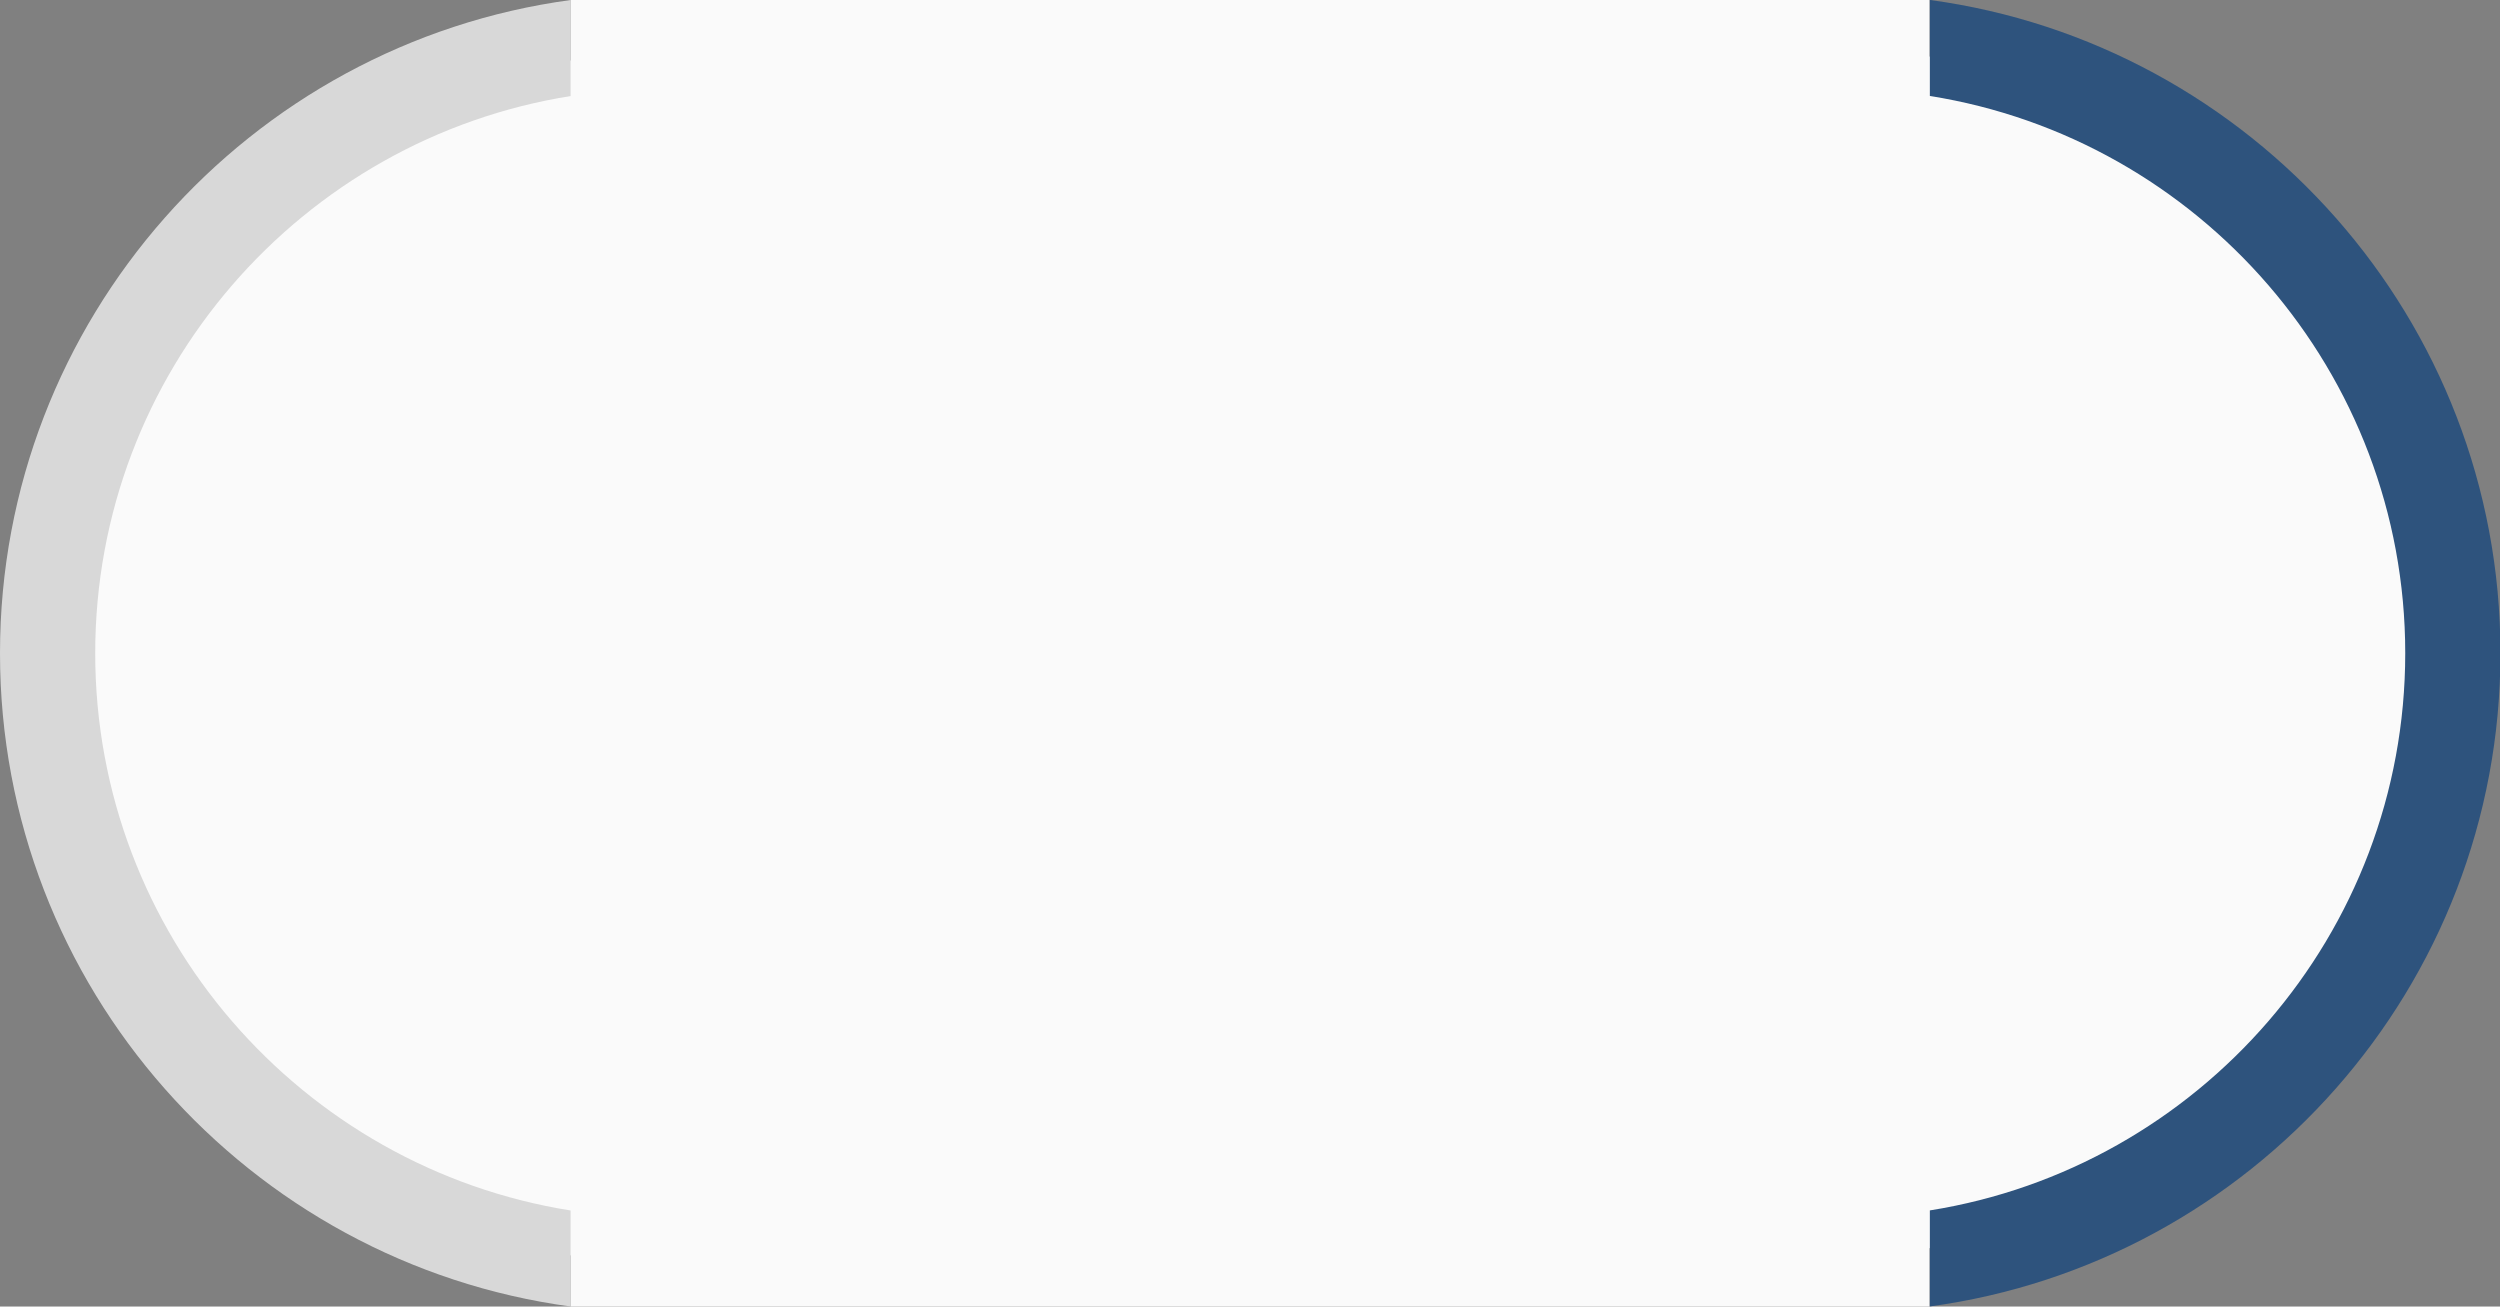 <?xml version="1.0" encoding="utf-8"?>
<!-- Generator: Adobe Illustrator 24.0.0, SVG Export Plug-In . SVG Version: 6.00 Build 0)  -->
<!DOCTYPE svg PUBLIC "-//W3C//DTD SVG 1.1//EN" "http://www.w3.org/Graphics/SVG/1.1/DTD/svg11.dtd">
<svg version="1.1" id="Livello_1" xmlns:x="http://ns.adobe.com/Extensibility/1.0/" xmlns:i="http://ns.adobe.com/AdobeIllustrator/10.0/" xmlns:graph="http://ns.adobe.com/Graphs/1.0/"
	 xmlns="http://www.w3.org/2000/svg" xmlns:xlink="http://www.w3.org/1999/xlink" x="0px" y="0px" viewBox="0 0 924.2 483"
	 style="enable-background:new 0 0 924.2 483;" xml:space="preserve">
<rect x="0" y="0" width="924.2" height="483" fill="#808080" stroke="none"/>
<style type="text/css">
	.st0{fill:#FAFAFA;}
	.st1{clip-path:url(#SVGID_2_);}
	.st2{fill:#2E537D;}
	.st3{clip-path:url(#SVGID_4_);}
	.st4{fill:#D8D8D8;}
</style>
<g id="Group_32" transform="translate(554.469 2946.403) rotate(180)">
	<path id="Path_123" class="st0" d="M-141.4,2929.1l-58.6-12.2c0,0-32-12.3-38.2-22.1s-65.5-51.8-65.5-51.8s-34.1-63.7-35.1-67.3
		s-15.3-57.1-15.3-57.1l15.3-73.5c0,0,17.6-53.1,20.4-58.8s41.6-46.5,41.6-46.5l50.3-36.4l26.5-11.8l58.6-9.4L-141.4,2929.1z"/>
	<g id="Group_28" transform="translate(326 2463.43)">
		<g>
			<g>
				<defs>
					<rect id="SVGID_1_" x="-695.9" y="0" width="211" height="483"/>
				</defs>
				<clipPath id="SVGID_2_">
					<use xlink:href="#SVGID_1_"  style="overflow:visible;"/>
				</clipPath>
				<g id="Group_25" transform="translate(0 0)" class="st1">
					<path id="Path_122" class="st2" d="M-660.7,241.5c0-103.9,76.3-190.2,175.8-206V0c-119,16.1-211,118.2-211,241.5
						s92,225.4,211,241.5v-35.5C-584.4,431.7-660.7,345.4-660.7,241.5"/>
				</g>
			</g>
		</g>
	</g>
</g>
<g id="Group_33" transform="translate(-326 -2463.43)">
	<path id="Path_123_1_" class="st0" d="M544.9,2929.6l-49.1-12.8c0,0-32-12.3-38.2-22.1s-65.5-51.8-65.5-51.8s-34.1-63.7-35.1-67.3
		s-15.3-57.1-15.3-57.1L357,2645c0,0,17.6-53.1,20.4-58.8s41.6-46.5,41.6-46.5l50.3-36.4l26.5-11.8l49.1-6.8L544.9,2929.6z"/>
	<g id="Group_28_1_" transform="translate(326 2463.43)">
		<g>
			<g>
				<defs>
					<rect id="SVGID_3_" width="211" height="483"/>
				</defs>
				<clipPath id="SVGID_4_">
					<use xlink:href="#SVGID_3_"  style="overflow:visible;"/>
				</clipPath>
				<g id="Group_25_1_" transform="translate(0 0)" class="st3">
					<path id="Path_122_1_" class="st4" d="M35.2,241.5c0-103.9,76.3-190.2,175.8-206V0C92,16.1,0,118.2,0,241.5S92,466.9,211,483
						v-35.5C111.5,431.7,35.2,345.4,35.2,241.5"/>
				</g>
			</g>
		</g>
	</g>
</g>
<rect x="211" class="st0" width="502.3" height="483"/>
</svg>

